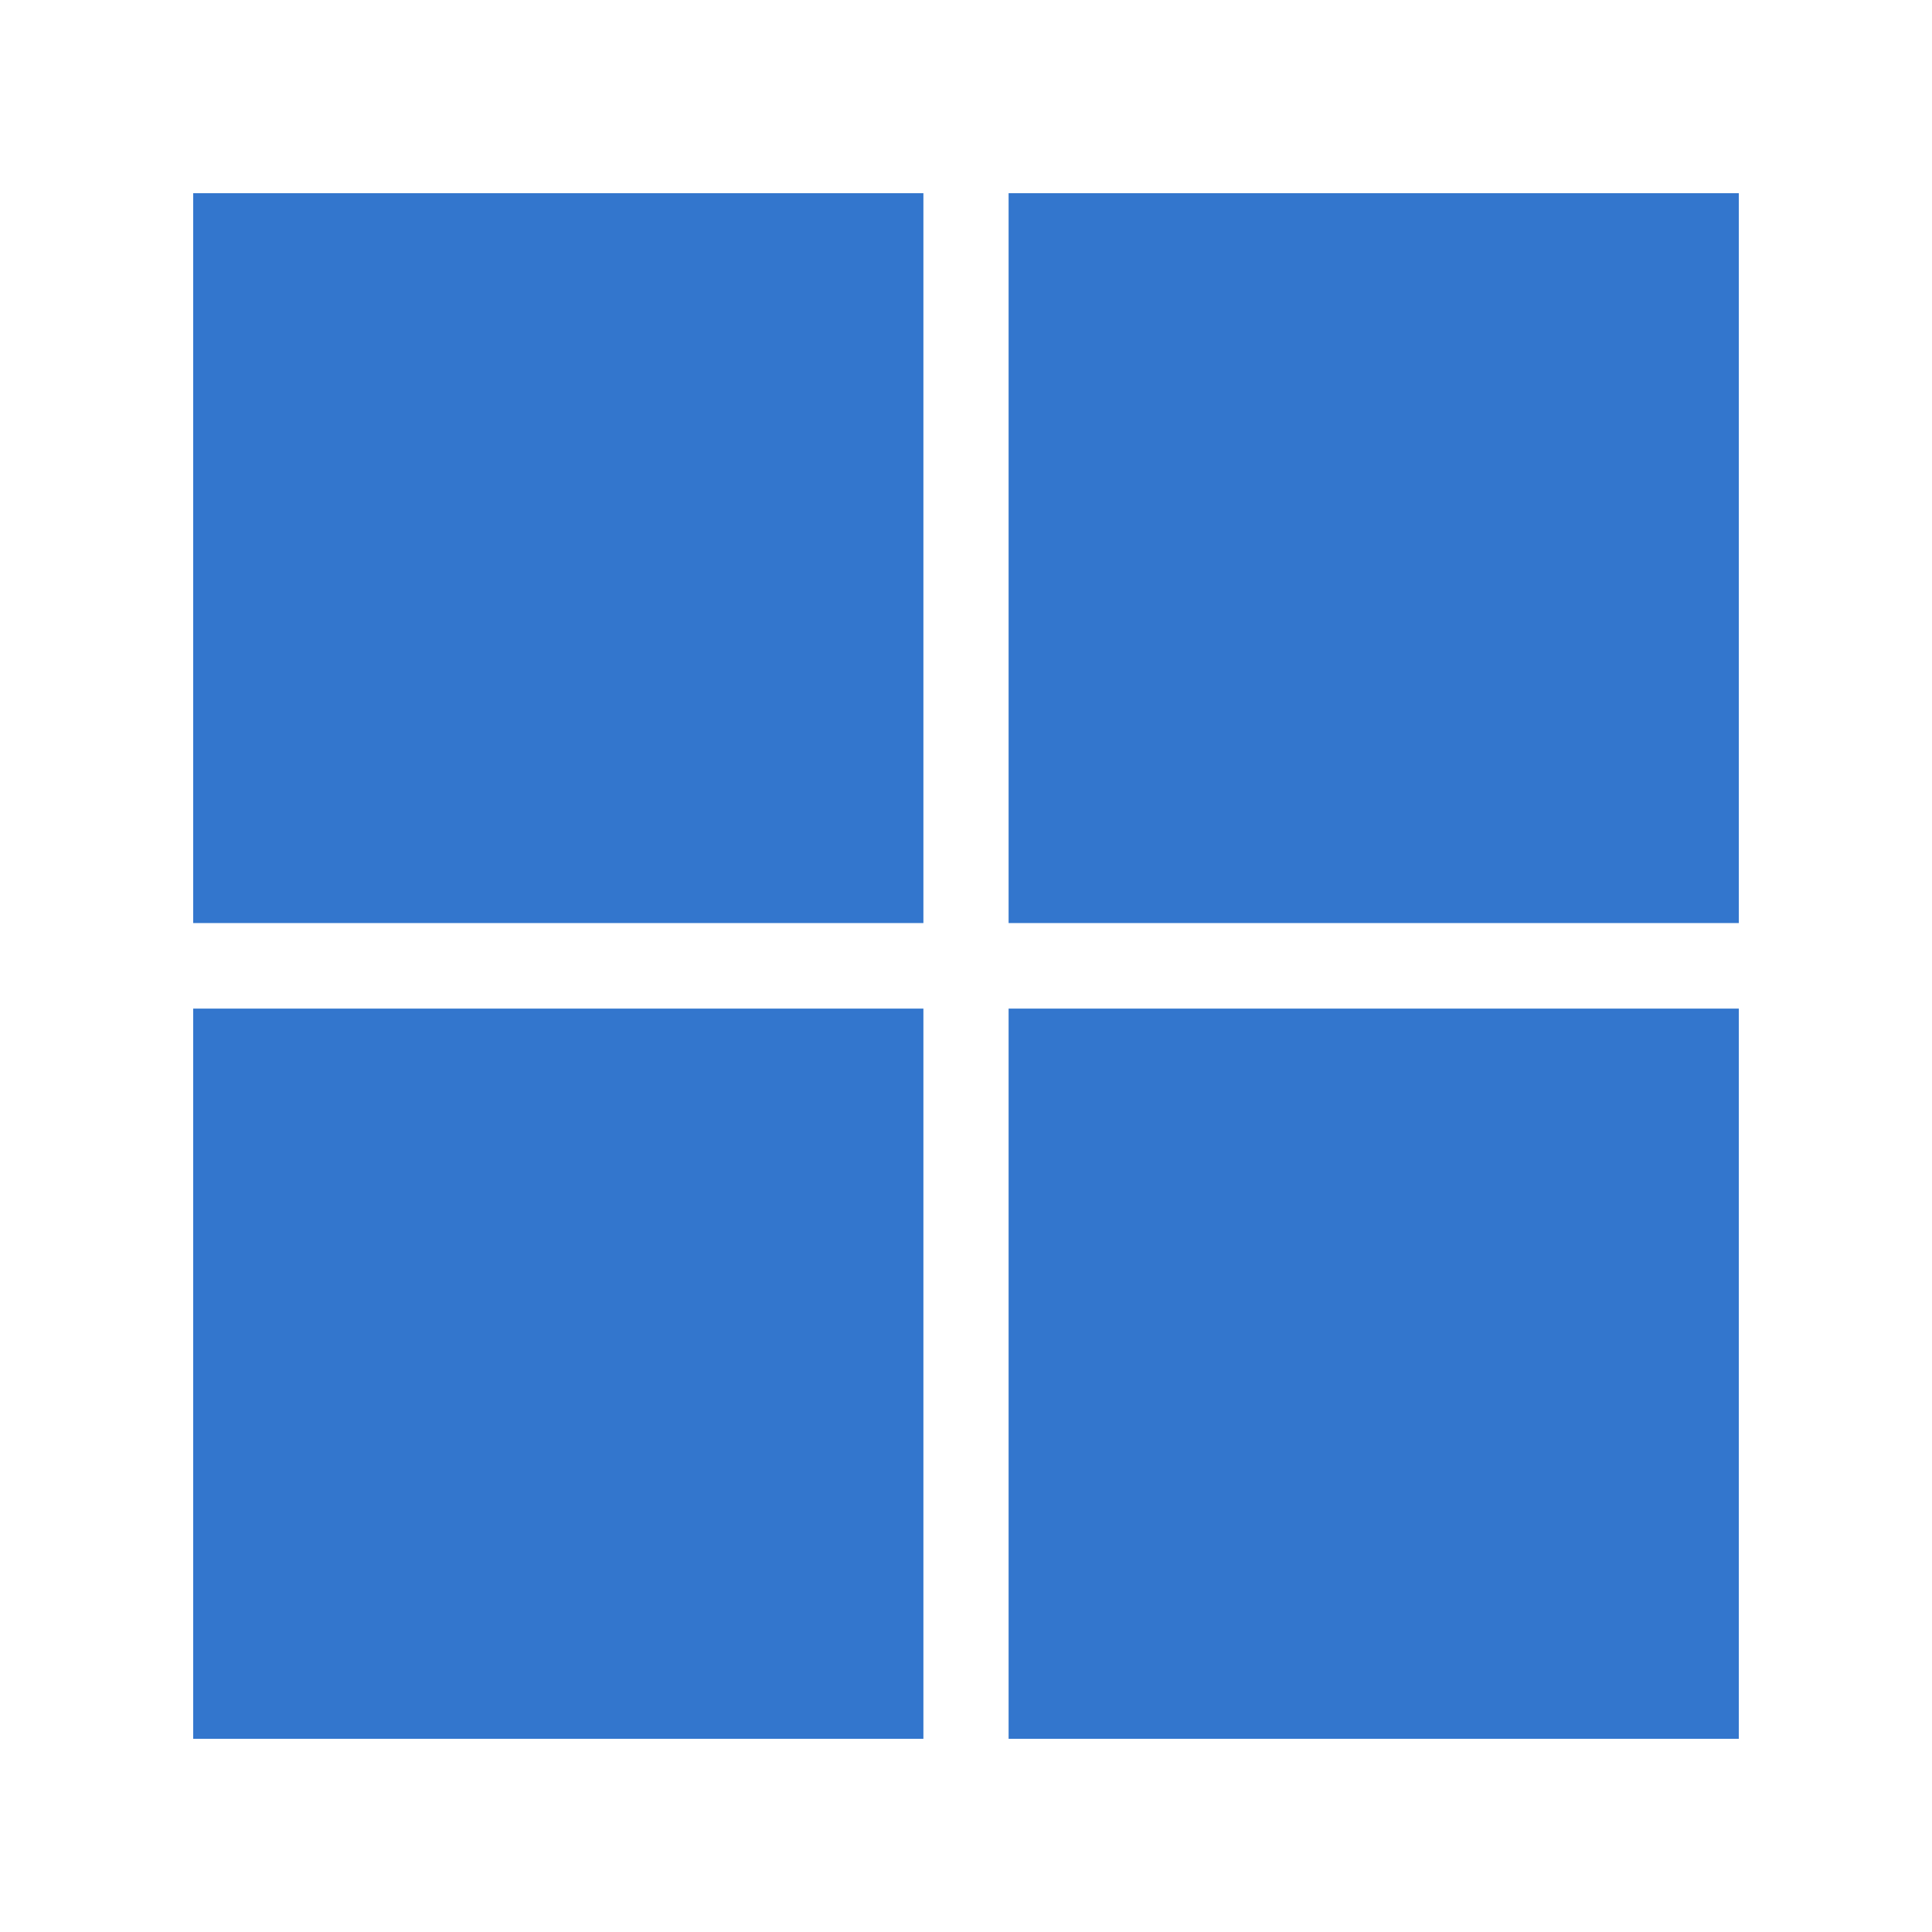 <svg xmlns:xlink="http://www.w3.org/1999/xlink" xmlns="http://www.w3.org/2000/svg" width="40" height="40" viewBox="0 0 40 40" fill="none" preserveAspectRatio="xMidYMid meet" style="width: 40px; max-height: 100%; min-height: 40px; min-width: 40px;">
<path d="M36 4H20.882V19.111H36V4ZM19.118 4H4V19.111H19.118V4ZM36 20.882H20.882V36H36V20.882ZM19.118 20.882H4V36H19.118" fill="#3376CD"></path>
</svg>